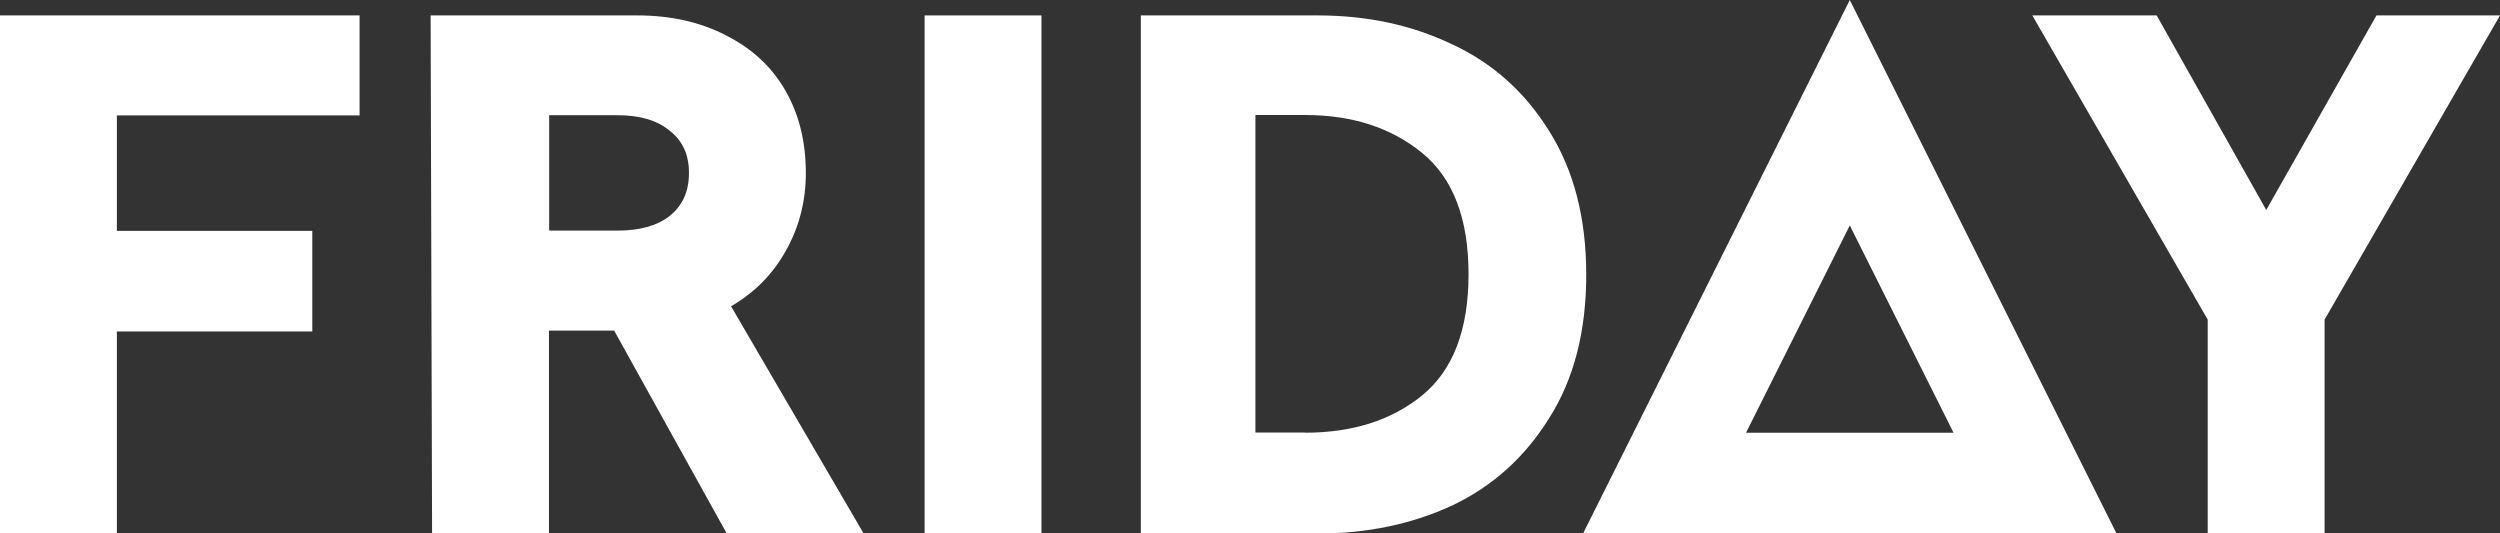 <?xml version="1.0" encoding="UTF-8"?>
<svg id="Layer_2" data-name="Layer 2" xmlns="http://www.w3.org/2000/svg" viewBox="0 0 120 25.6">
  <rect x="0" y="0" width="120" height="25.6" fill="#333333" stroke="none"/>
  <defs>
    <style>
      .cls-1 {
        fill: #fff;
      }
    </style>
  </defs>
  <g id="Layer_1-2" data-name="Layer 1">
    <g>
      <path class="cls-1" d="M0,.74h17.26v4.8H5.61v5.54h9.38v4.83H5.61v9.69H0V.74Z"/>
      <path class="cls-1" d="M20.68.74h9.91c1.61,0,3.03.32,4.26.96,1.23.62,2.18,1.49,2.84,2.63.66,1.14.99,2.46.99,3.98,0,1.35-.32,2.59-.96,3.73-.62,1.11-1.49,2-2.63,2.66l6.36,10.9h-6.57l-5.4-9.73h-3.13v9.73h-5.61l-.07-24.86ZM29.63,11.07c1.09,0,1.93-.24,2.52-.71.62-.5.92-1.18.92-2.06s-.31-1.55-.92-2.02c-.59-.5-1.43-.75-2.52-.75h-3.27v5.54h3.27Z"/>
      <path class="cls-1" d="M44.38.74h5.61v24.86h-5.61V.74Z"/>
      <path class="cls-1" d="M54.76.74h8.49c2.37,0,4.52.46,6.46,1.39,1.94.9,3.49,2.29,4.65,4.16,1.18,1.87,1.78,4.17,1.78,6.89s-.59,5.02-1.78,6.89c-1.16,1.87-2.71,3.27-4.65,4.19-1.94.9-4.1,1.35-6.46,1.35h-8.49V.74ZM62.64,20.77c2.27,0,4.14-.59,5.61-1.78,1.49-1.21,2.24-3.15,2.24-5.83s-.75-4.62-2.24-5.83c-1.49-1.21-3.36-1.81-5.61-1.81h-2.38v15.24h2.38Z"/>
      <path class="cls-1" d="M105.97,15.34L97.55.74h5.97l5.26,9.34,5.29-9.34h5.93s-8.42,14.6-8.42,14.6v10.26h-5.61v-10.26Z"/>
      <path class="cls-1" d="M101.59,25.6h-25.6L88.79,0l12.8,25.6ZM83.82,20.77h9.95l-4.98-9.95-4.98,9.95Z"/>
    </g>
  </g>
</svg>